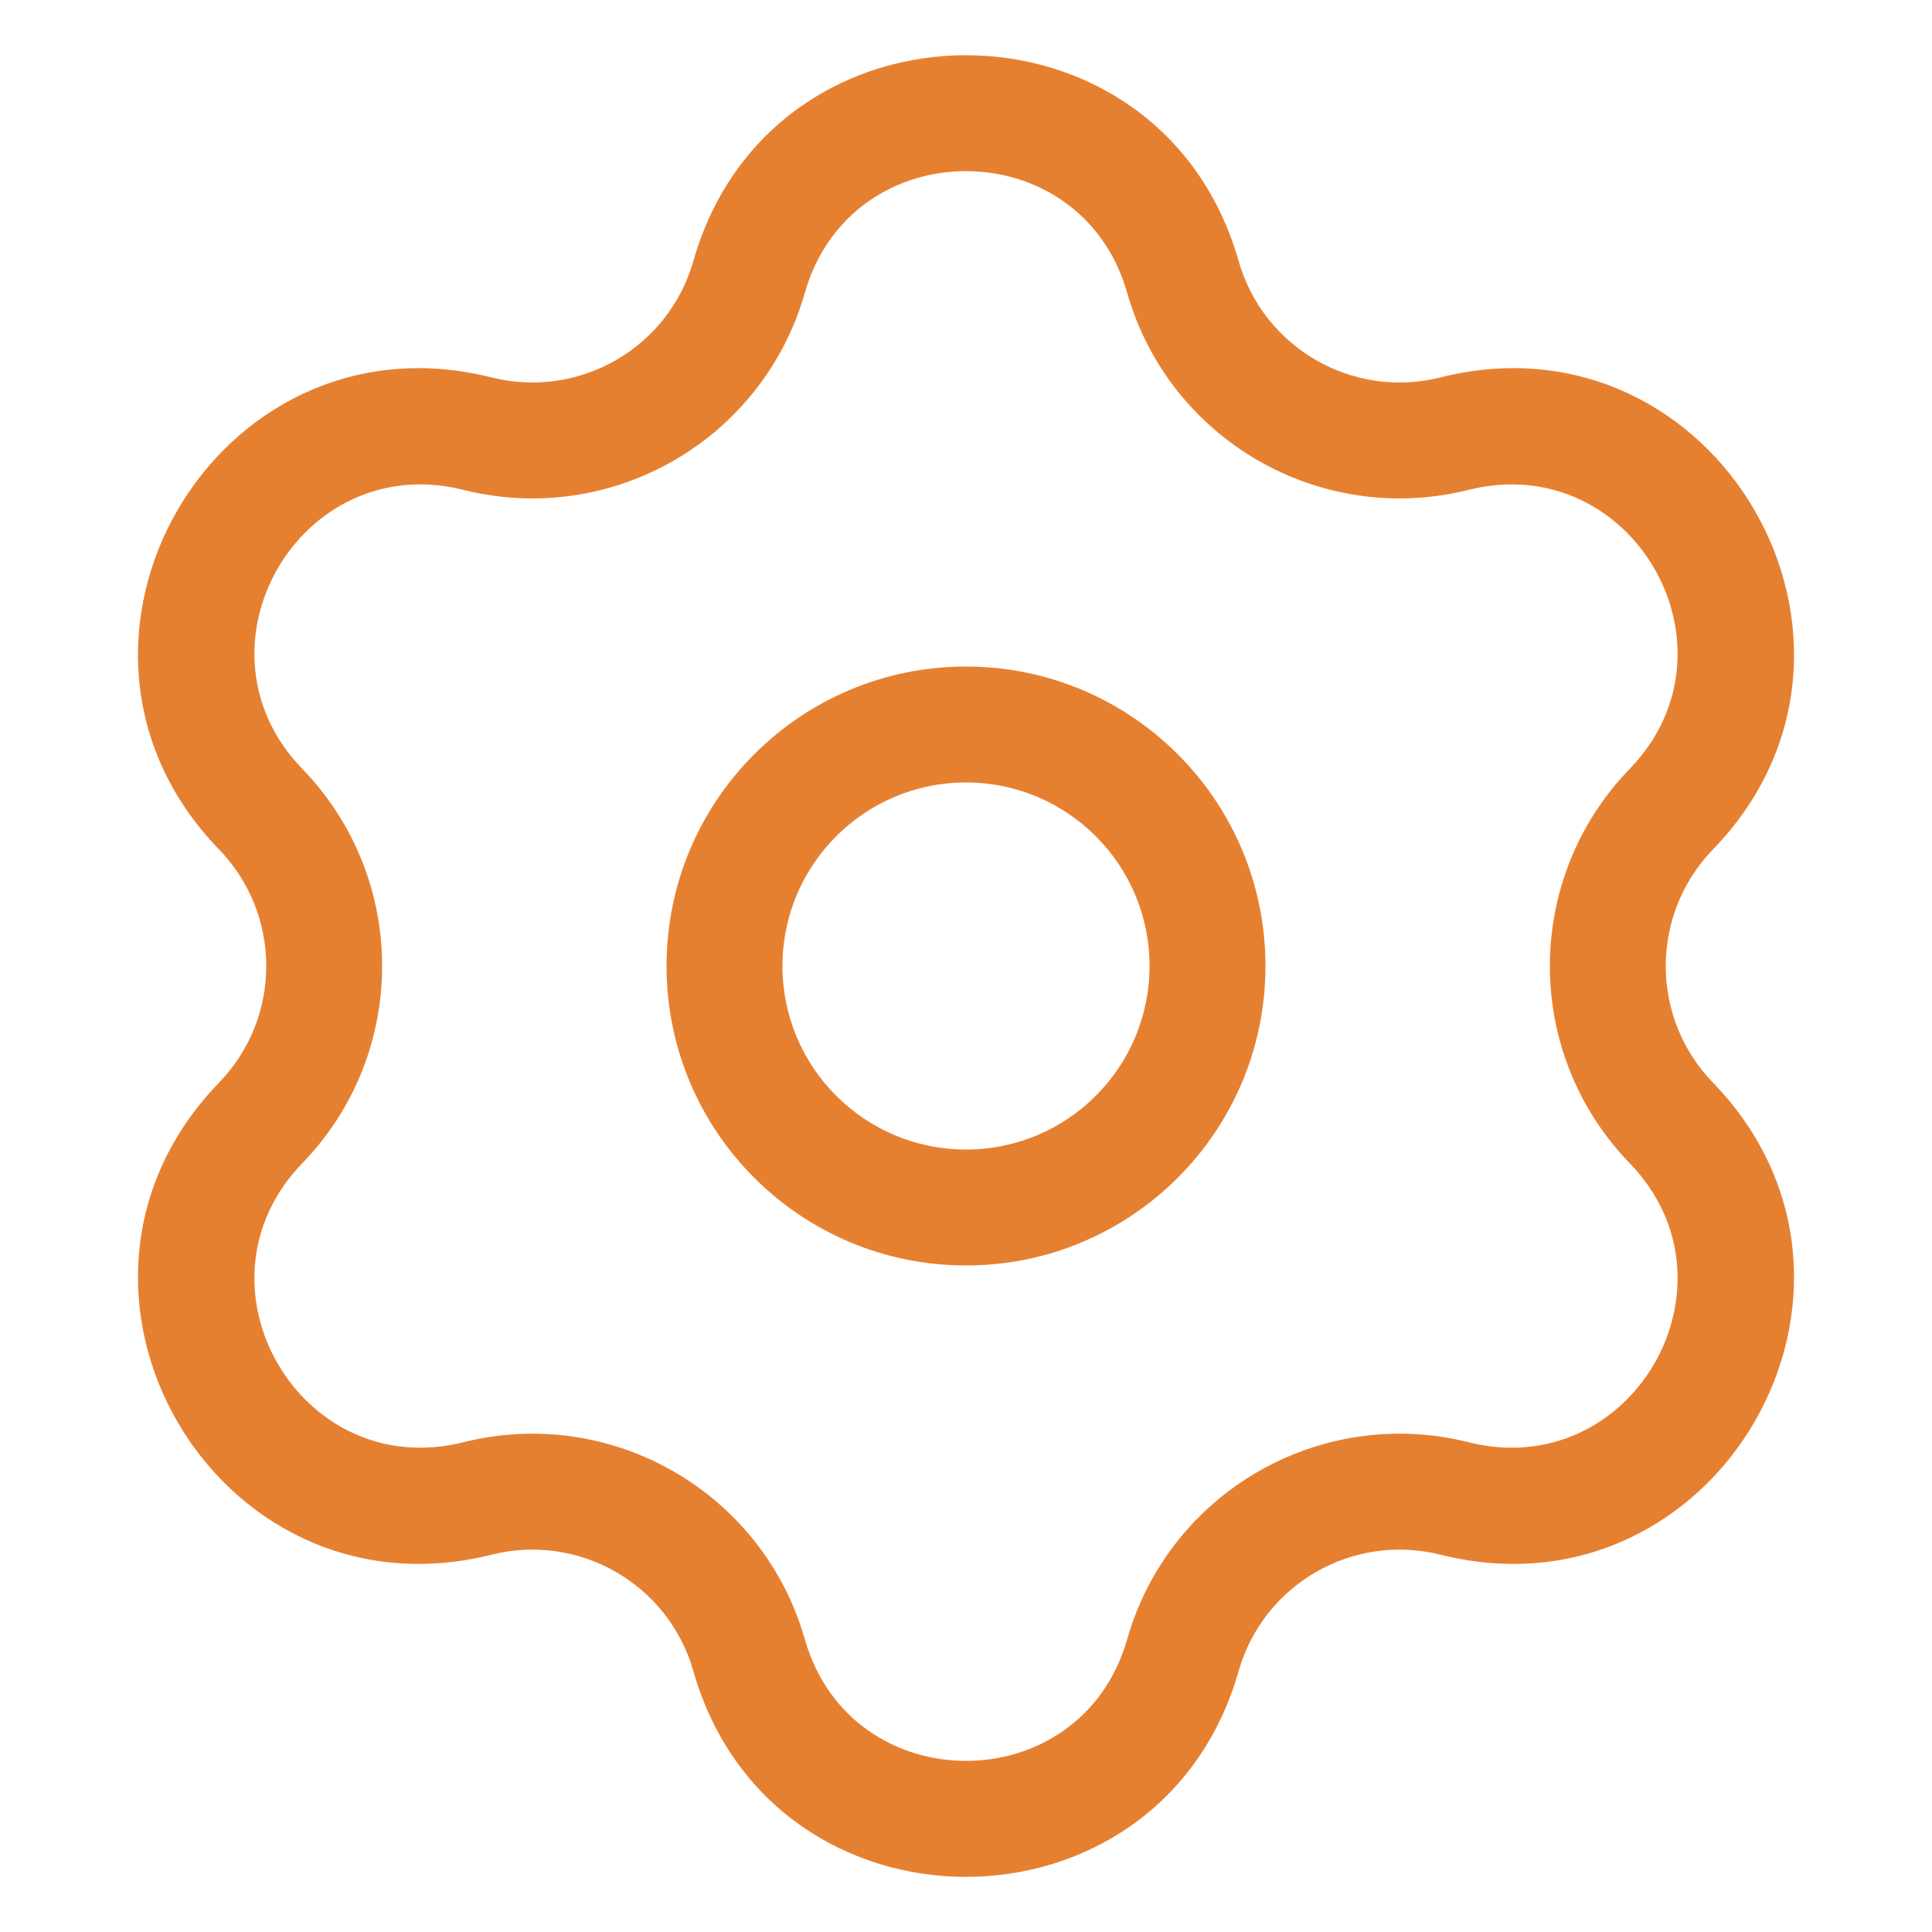 <svg width="20" height="20" viewBox="0 0 20 20" fill="none" xmlns="http://www.w3.org/2000/svg">
<path d="M4.943 4.489L4.797 5.071L4.943 4.489ZM7.755 2.866L7.178 2.701L7.755 2.866ZM2.699 8.377L3.13 7.96L2.699 8.377ZM2.699 11.624L2.268 11.207H2.268L2.699 11.624ZM4.943 15.512L5.089 16.094L4.943 15.512ZM7.755 17.135L7.178 17.3L7.755 17.135ZM12.245 17.135L12.822 17.3L12.245 17.135ZM15.057 15.512L15.203 14.93L15.057 15.512ZM17.301 11.624L16.87 12.041L17.301 11.624ZM17.301 8.377L16.87 7.96L17.301 8.377ZM15.057 4.489L14.911 3.907L15.057 4.489ZM12.245 2.866L12.822 2.701L12.245 2.866ZM4.797 5.071C6.333 5.456 7.898 4.553 8.332 3.03L7.178 2.701C6.922 3.601 5.997 4.135 5.089 3.907L4.797 5.071ZM3.13 7.96C1.916 6.706 3.105 4.647 4.797 5.071L5.089 3.907C2.226 3.189 0.214 6.673 2.268 8.794L3.13 7.96ZM3.13 12.041C4.231 10.904 4.231 9.097 3.13 7.96L2.268 8.794C2.919 9.467 2.919 10.534 2.268 11.207L3.13 12.041ZM4.797 14.93C3.105 15.354 1.916 13.295 3.13 12.041L2.268 11.207C0.214 13.328 2.226 16.811 5.089 16.094L4.797 14.93ZM8.332 16.971C7.898 15.448 6.333 14.545 4.797 14.93L5.089 16.094C5.997 15.866 6.922 16.4 7.178 17.3L8.332 16.971ZM11.668 16.971C11.189 18.648 8.811 18.648 8.332 16.971L7.178 17.3C7.988 20.139 12.011 20.139 12.822 17.3L11.668 16.971ZM15.203 14.93C13.666 14.545 12.102 15.448 11.668 16.971L12.822 17.3C13.078 16.4 14.003 15.866 14.911 16.094L15.203 14.93ZM16.87 12.041C18.084 13.295 16.895 15.354 15.203 14.93L14.911 16.094C17.774 16.811 19.786 13.328 17.732 11.207L16.87 12.041ZM16.87 7.96C15.769 9.097 15.769 10.904 16.87 12.041L17.732 11.207C17.081 10.534 17.081 9.467 17.732 8.794L16.87 7.96ZM15.203 5.071C16.895 4.647 18.084 6.706 16.87 7.96L17.732 8.794C19.786 6.673 17.774 3.189 14.911 3.907L15.203 5.071ZM11.668 3.03C12.102 4.553 13.666 5.456 15.203 5.071L14.911 3.907C14.003 4.135 13.078 3.601 12.822 2.701L11.668 3.03ZM12.822 2.701C12.011 -0.138 7.988 -0.138 7.178 2.701L8.332 3.03C8.811 1.352 11.189 1.352 11.668 3.03L12.822 2.701ZM6.9 10C6.9 11.713 8.288 13.1 10 13.1V11.9C8.951 11.9 8.1 11.05 8.1 10H6.9ZM10 13.1C11.712 13.1 13.1 11.713 13.1 10H11.9C11.9 11.05 11.049 11.9 10 11.9V13.1ZM13.1 10C13.1 8.288 11.712 6.9 10 6.9V8.1C11.049 8.1 11.9 8.951 11.9 10H13.1ZM10 6.9C8.288 6.9 6.9 8.288 6.9 10H8.1C8.1 8.951 8.951 8.1 10 8.1V6.9Z" fill="#E68031"/>
</svg>
